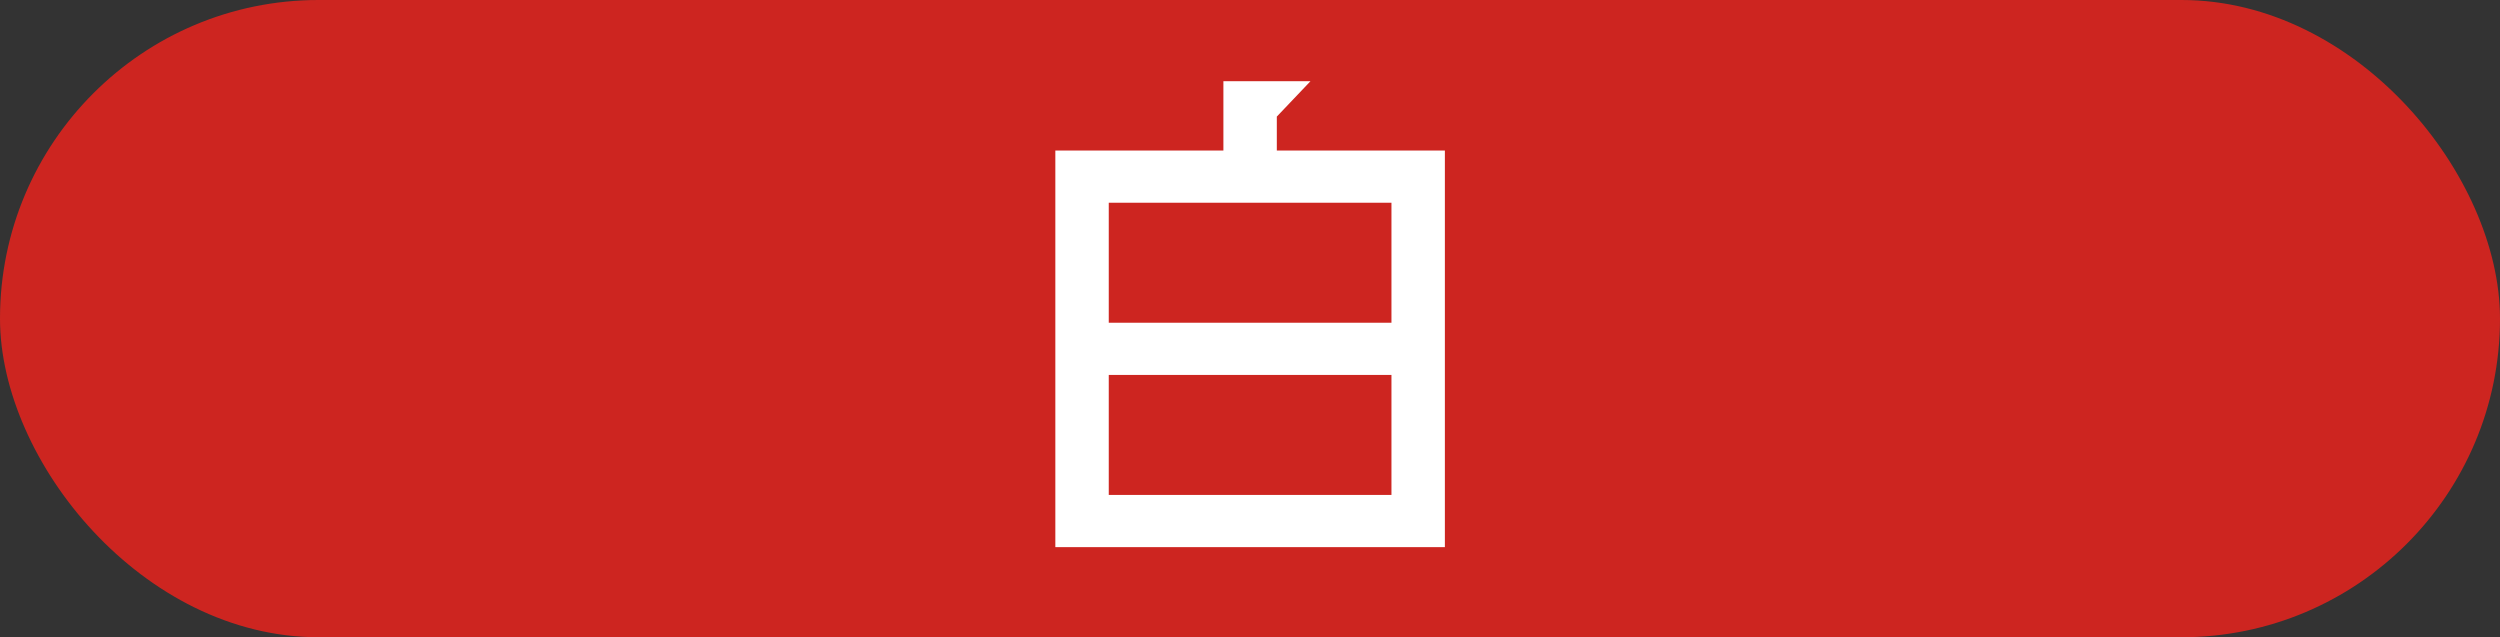 <svg xmlns="http://www.w3.org/2000/svg" viewBox="0 0 345.86 88.16"><rect x="0" y="0" width="345.86" height="88.16" fill="#333333" stroke="none"/><defs><style>.cls-1{fill:#cd2520;}.cls-2{fill:#fff;}</style></defs><g id="レイヤー_2" data-name="レイヤー 2"><g id="テキスト"><rect class="cls-1" width="345.86" height="88.16" rx="44.08"/><path class="cls-2" d="M146,20.83h23.25v-9.6H181.3l-4.66,4.9v4.7h23.25V75.69H146Zm46.5,23.82V28.05H153.39v16.6Zm0,23.82V51.87H153.39v16.6Z"/></g></g></svg>